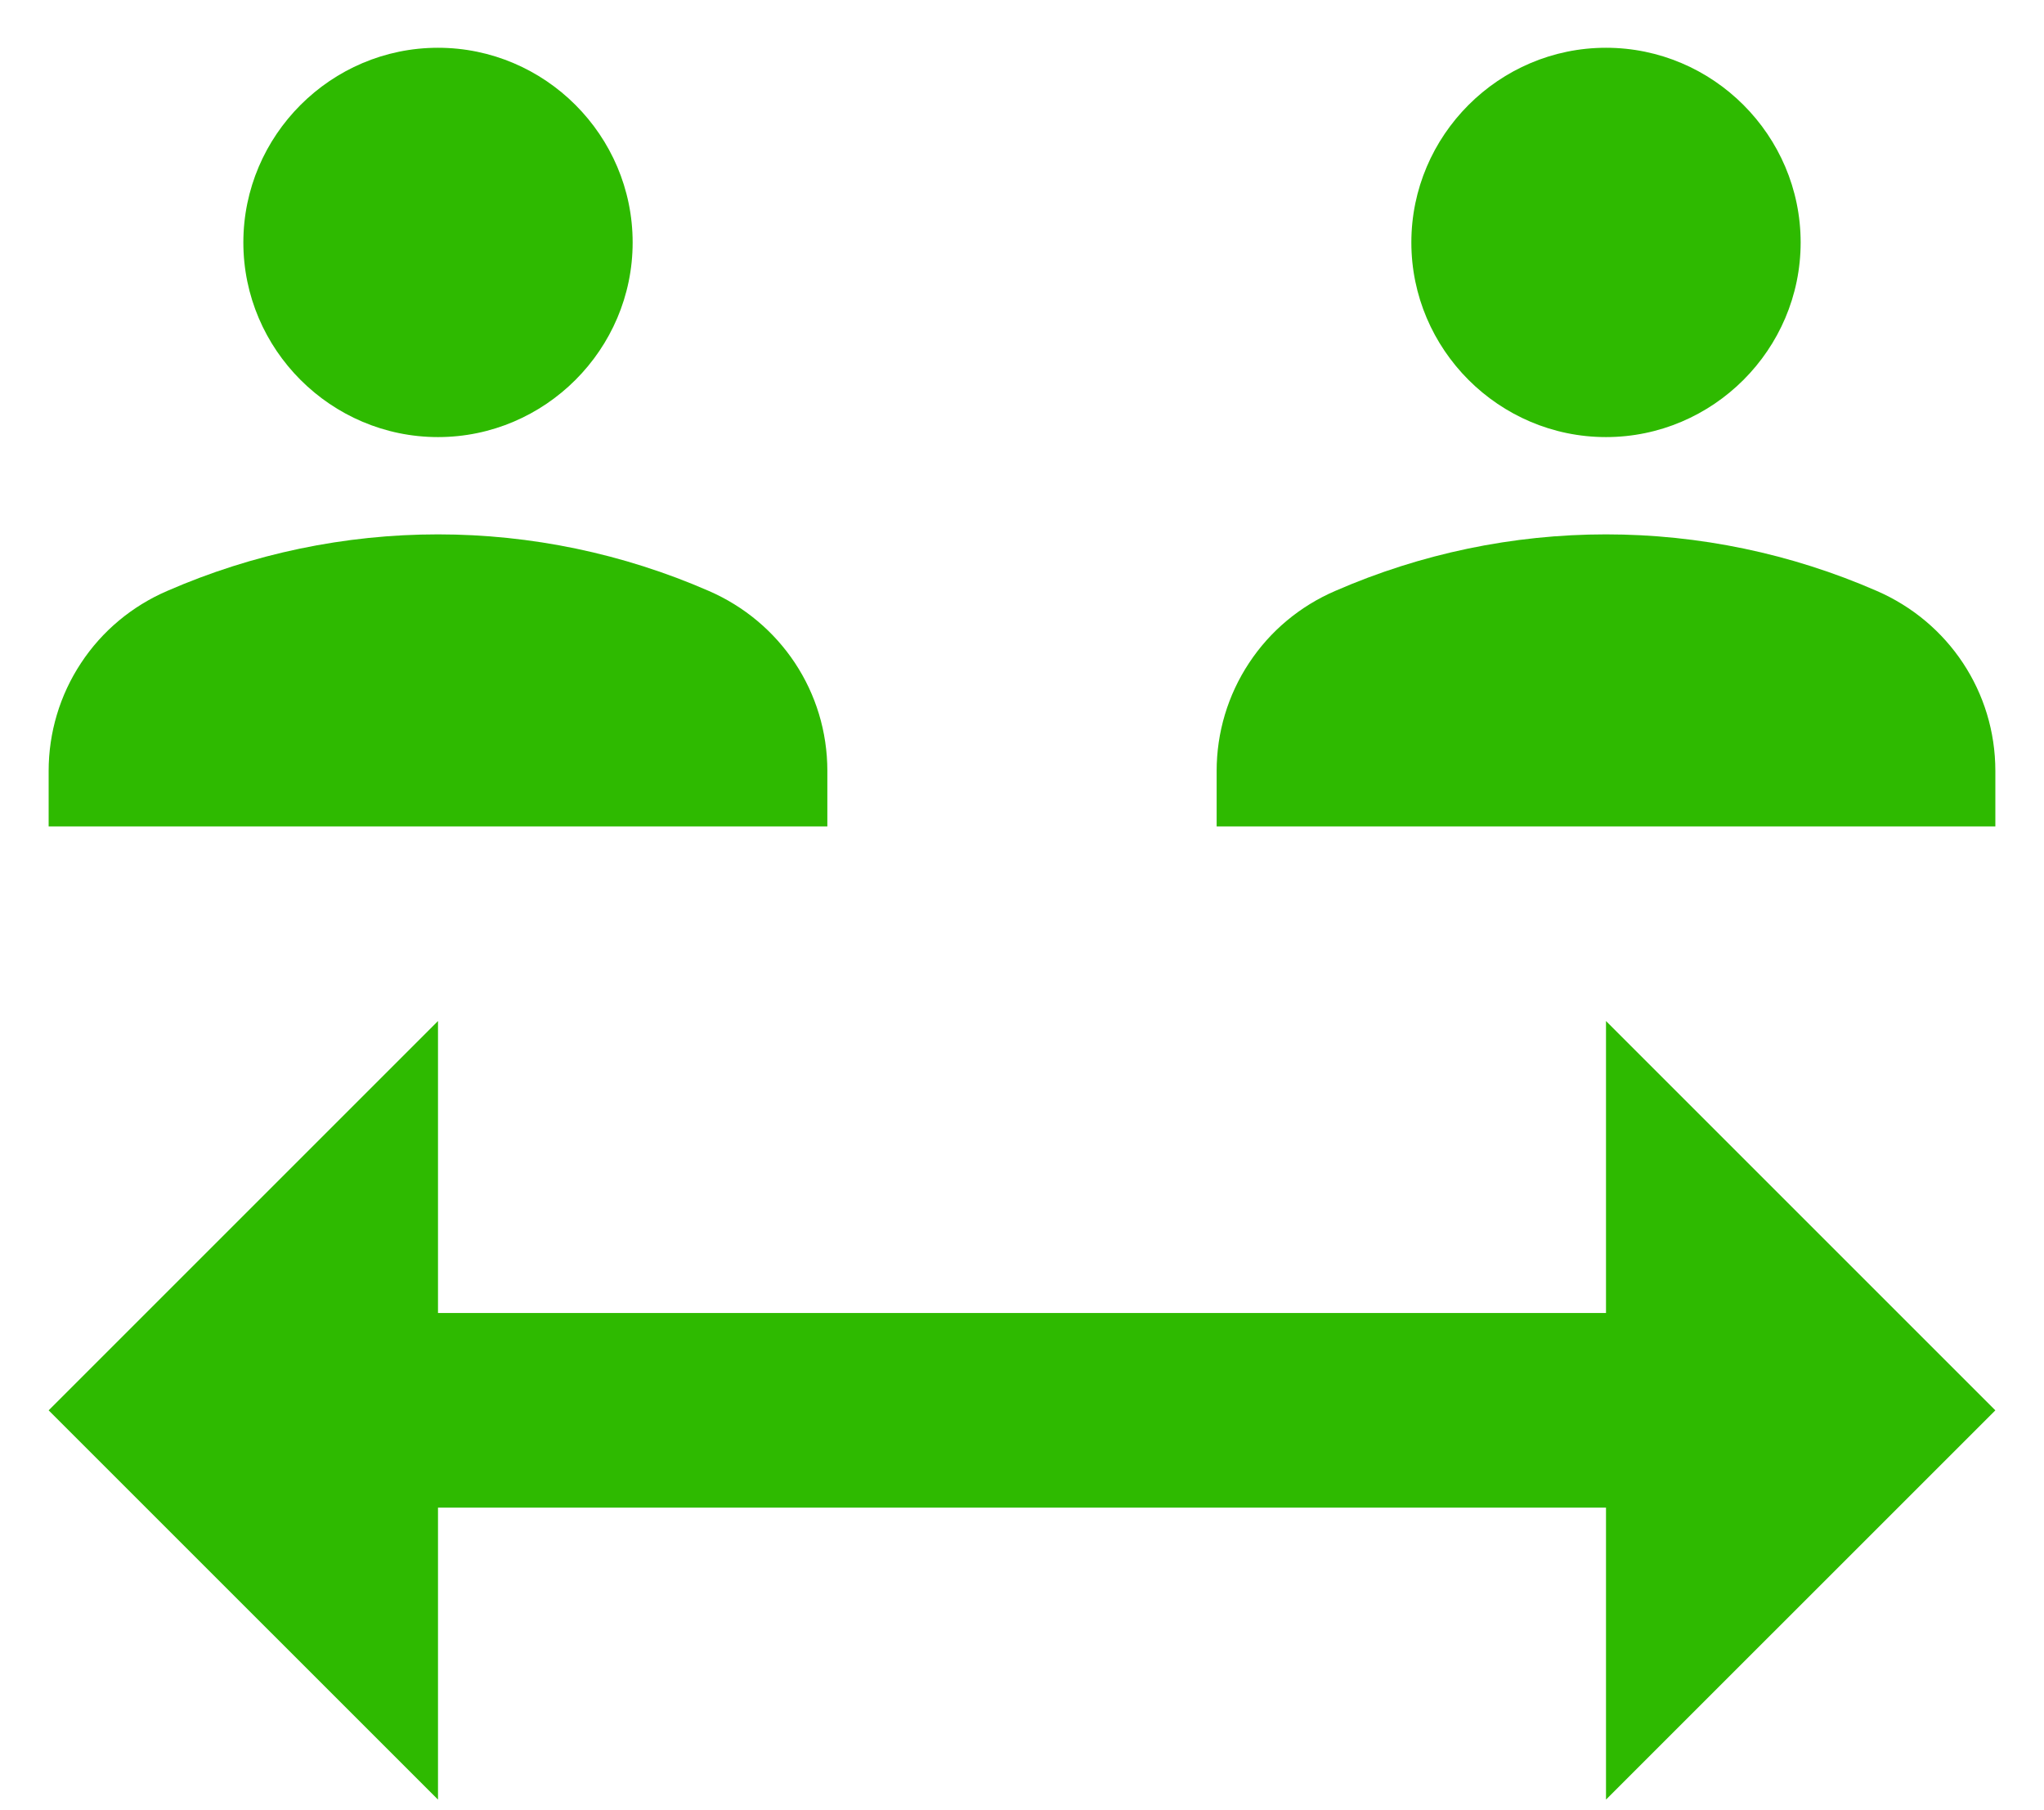 <svg width="35" height="31" viewBox="0 0 35 31" fill="none" xmlns="http://www.w3.org/2000/svg">
<path id="Vector" d="M4.167 4.152C4.167 2.318 5.667 0.818 7.5 0.818C9.333 0.818 10.833 2.318 10.833 4.152C10.833 5.985 9.333 7.485 7.5 7.485C5.667 7.485 4.167 5.985 4.167 4.152ZM12.133 10.118C10.672 9.481 9.095 9.151 7.5 9.151C5.906 9.151 4.328 9.481 2.867 10.118C2.263 10.377 1.748 10.806 1.387 11.355C1.025 11.903 0.833 12.545 0.833 13.202V14.152H14.167V13.202C14.167 11.852 13.367 10.652 12.133 10.118ZM27.5 7.485C29.333 7.485 30.833 5.985 30.833 4.152C30.833 2.318 29.333 0.818 27.5 0.818C25.667 0.818 24.167 2.318 24.167 4.152C24.167 5.985 25.667 7.485 27.5 7.485ZM32.133 10.118C30.672 9.481 29.095 9.151 27.5 9.151C25.905 9.151 24.328 9.481 22.867 10.118C22.263 10.377 21.748 10.806 21.387 11.355C21.025 11.903 20.833 12.545 20.833 13.202V14.152H34.167V13.202C34.167 11.852 33.367 10.652 32.133 10.118ZM34.167 24.152L27.5 17.485V22.485H7.5V17.485L0.833 24.152L7.5 30.818V25.818H27.5V30.818L34.167 24.152Z" fill="#2EBA00"/>
</svg>
